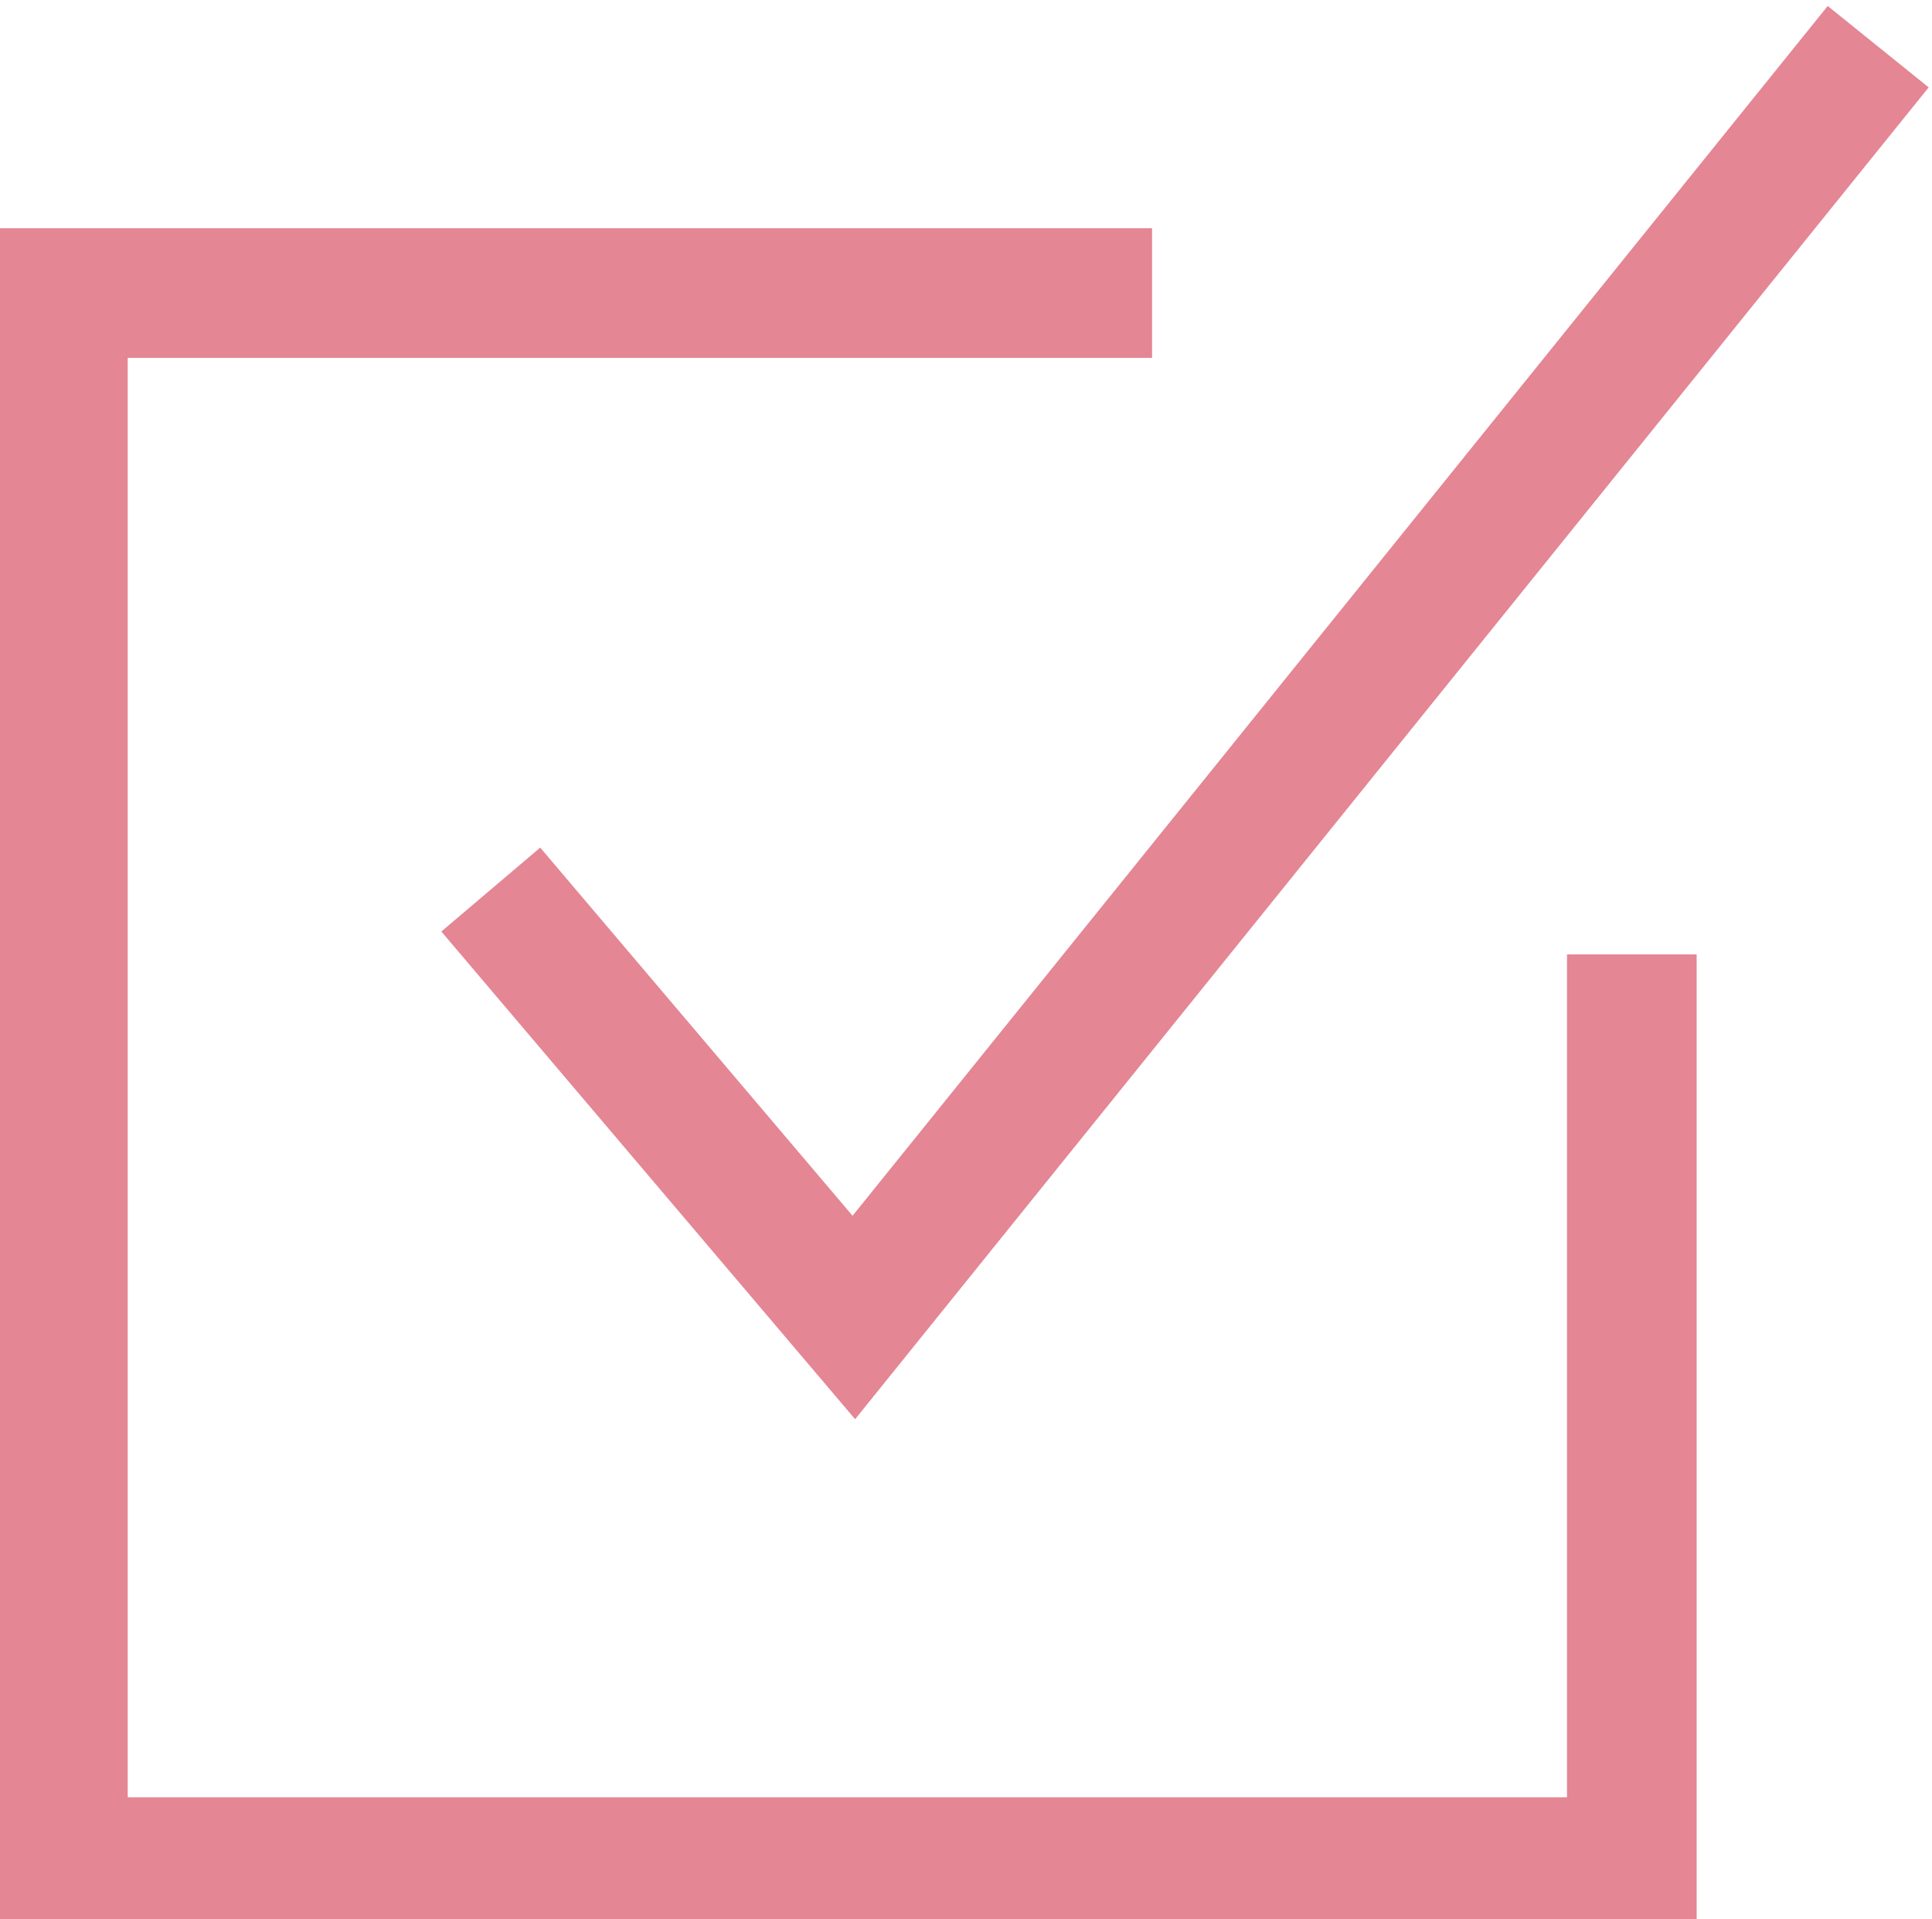 <?xml version="1.0" encoding="utf-8"?>
<!-- Generator: Adobe Illustrator 26.0.2, SVG Export Plug-In . SVG Version: 6.00 Build 0)  -->
<svg version="1.1" id="レイヤー_1" xmlns="http://www.w3.org/2000/svg" xmlns:xlink="http://www.w3.org/1999/xlink" x="0px"
	 y="0px" viewBox="0 0 14.9 14.8" style="enable-background:new 0 0 14.9 14.8;" xml:space="preserve">
<style type="text/css">
	.st0{fill:none;stroke:#E48693;stroke-miterlimit:10;}
</style>
<g id="グループ_128" transform="translate(-846.615 -278.14)">
	<path id="パス_470" class="st0" d="M850.4,285l2.8,3.3l7.9-9.8"/>
	<path id="パス_471" class="st0" d="M859.2,285.5v7h-12.1v-12.1h8.4"/>
</g>
</svg>
